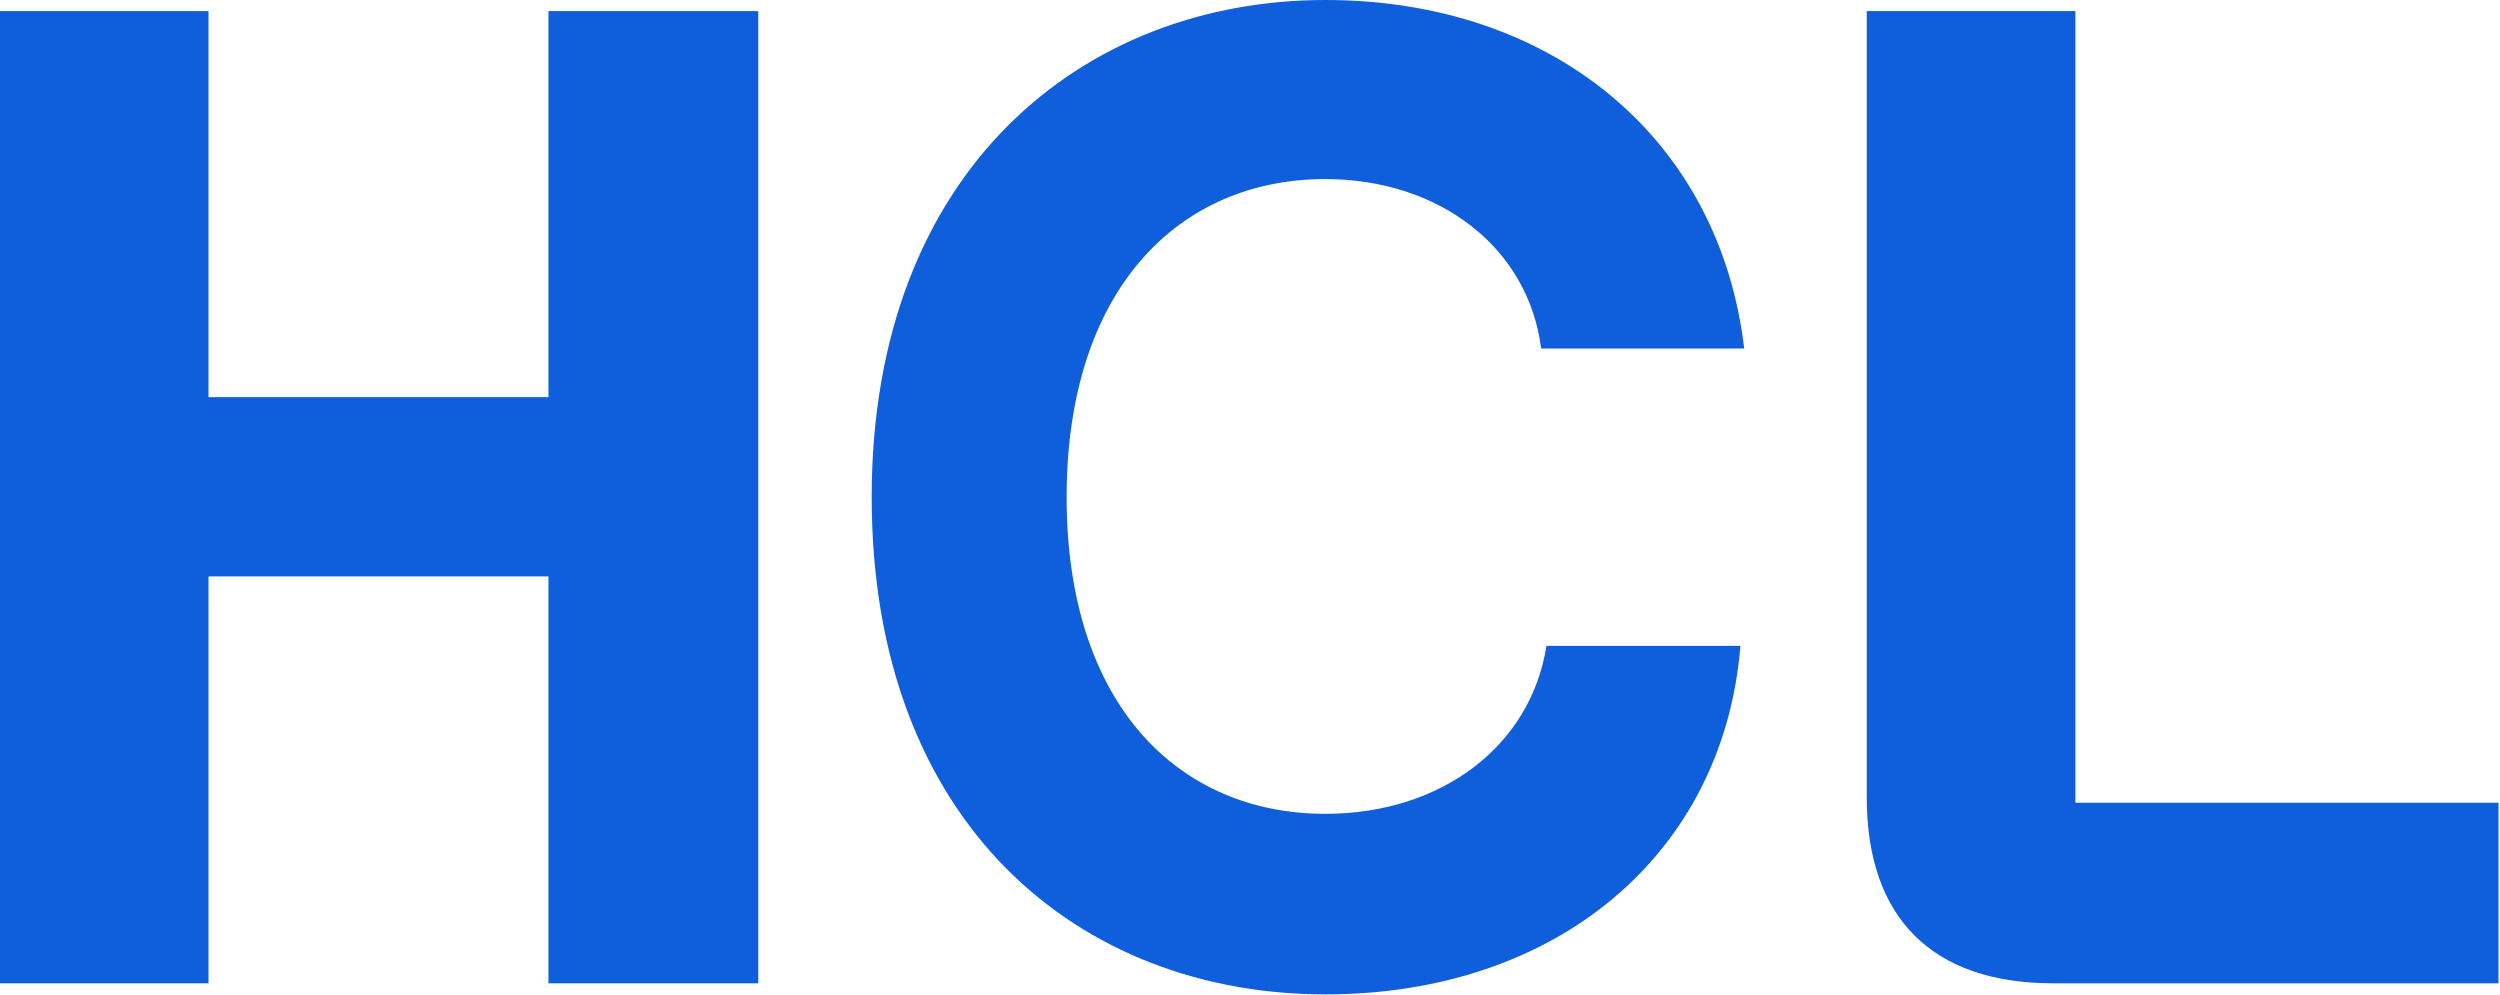 <svg version="1.2" xmlns="http://www.w3.org/2000/svg" viewBox="0 0 1512 602" width="1512" height="602">
	<title>hcltech-new-logo-svg</title>
	<defs>
		<clipPath clipPathUnits="userSpaceOnUse" id="cp1">
			<path d="m3295.5 0v603h-3295.5v-603z"/>
		</clipPath>
	</defs>
	<style>
		.s0 { fill: #0f5fdc } 
	</style>
	<g id="Clip-Path" clip-path="url(#cp1)">
		<g id="Layer">
			<path id="Layer" class="s0" d="m458.6 6.7v588h-126.9v-246.1h-205.6v246.1h-126.1v-588h126.1v233.5h205.6v-233.5z"/>
			<path id="Layer" class="s0" d="m527.2 300.7c0-198.2 128.2-300.7 274.3-300.7 137.7 0 238.5 84 253.4 210.8h-122.8c-7.8-61.3-61.8-102.5-130.6-102.5-88.3 0-156.4 66.4-156.4 192.4 0 125.9 68.1 191.5 156.4 191.5 70.4 0 124.3-41.1 133.8-101.6h117.3c-10.2 126-111.1 210.8-251 210.8-148.5 0-274.4-102.5-274.4-300.7z"/>
			<path id="Layer" class="s0" d="m1255.2 485.5v-478.8h-126.2v475.5c0 73 39.6 112.5 112.7 112.5h269.4v-109.2z"/>
		</g>
	</g>
</svg>